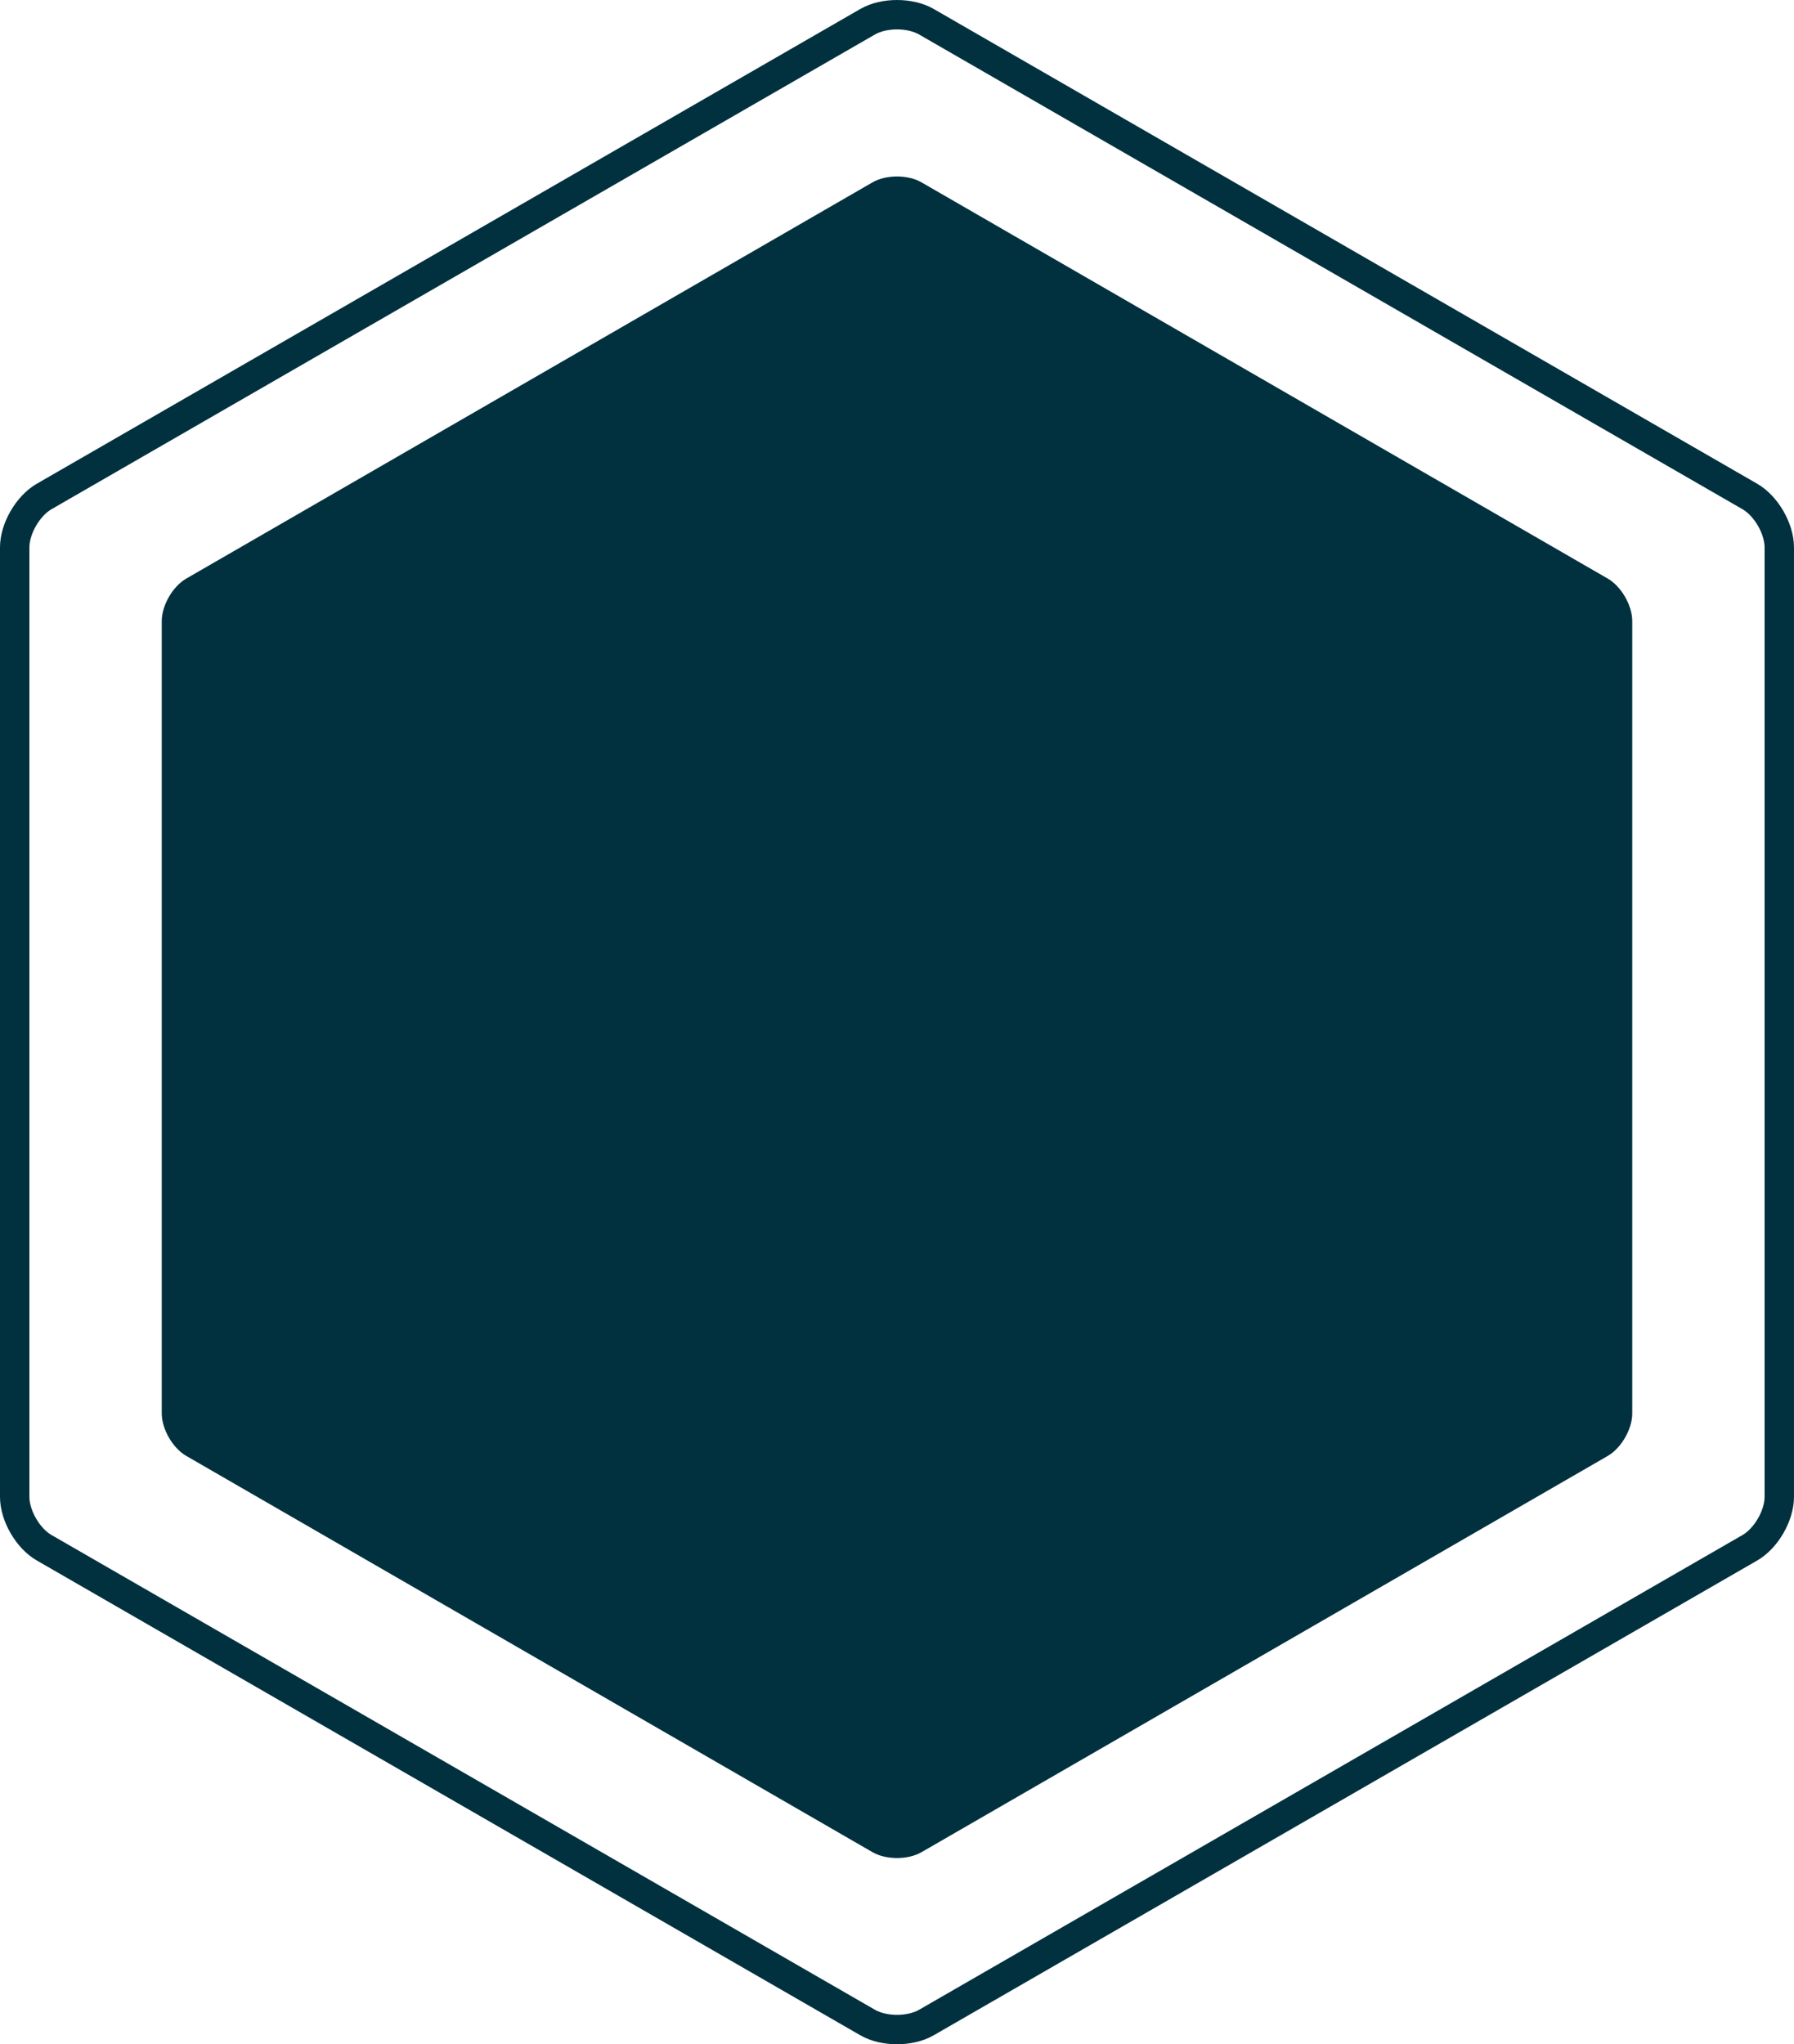 <?xml version="1.0" encoding="utf-8"?>
<svg xmlns="http://www.w3.org/2000/svg" width="122" height="139" viewBox="0 0 122 139">
    <g fill="none" fill-rule="evenodd">
        <path fill="#01313F" d="M61.666 124.94c-.92.53-2.41.53-3.33 0l-46.67-26.945c-.92-.53-1.666-1.822-1.666-2.883V41.226c0-1.063.746-2.354 1.666-2.885l46.67-26.942c.92-.532 2.41-.532 3.33 0l46.668 26.942c.92.531 1.666 1.822 1.666 2.885v53.886c0 1.061-.746 2.354-1.666 2.885L61.666 124.94z" transform="translate(1 1)"/>
        <path stroke="#01313F" stroke-width="2" d="M62 136.522c-1.104.637-2.894.637-3.998 0L2 104.238C.895 103.604 0 102.055 0 100.783V36.217c0-1.274.895-2.82 1.999-3.457L58.002.478c1.104-.637 2.894-.637 3.998 0L118 32.76c1.104.636 1.999 2.183 1.999 3.457v64.566c0 1.272-.895 2.82-1.999 3.457L62 136.522z" transform="translate(1 1)"/>
    </g>
</svg>